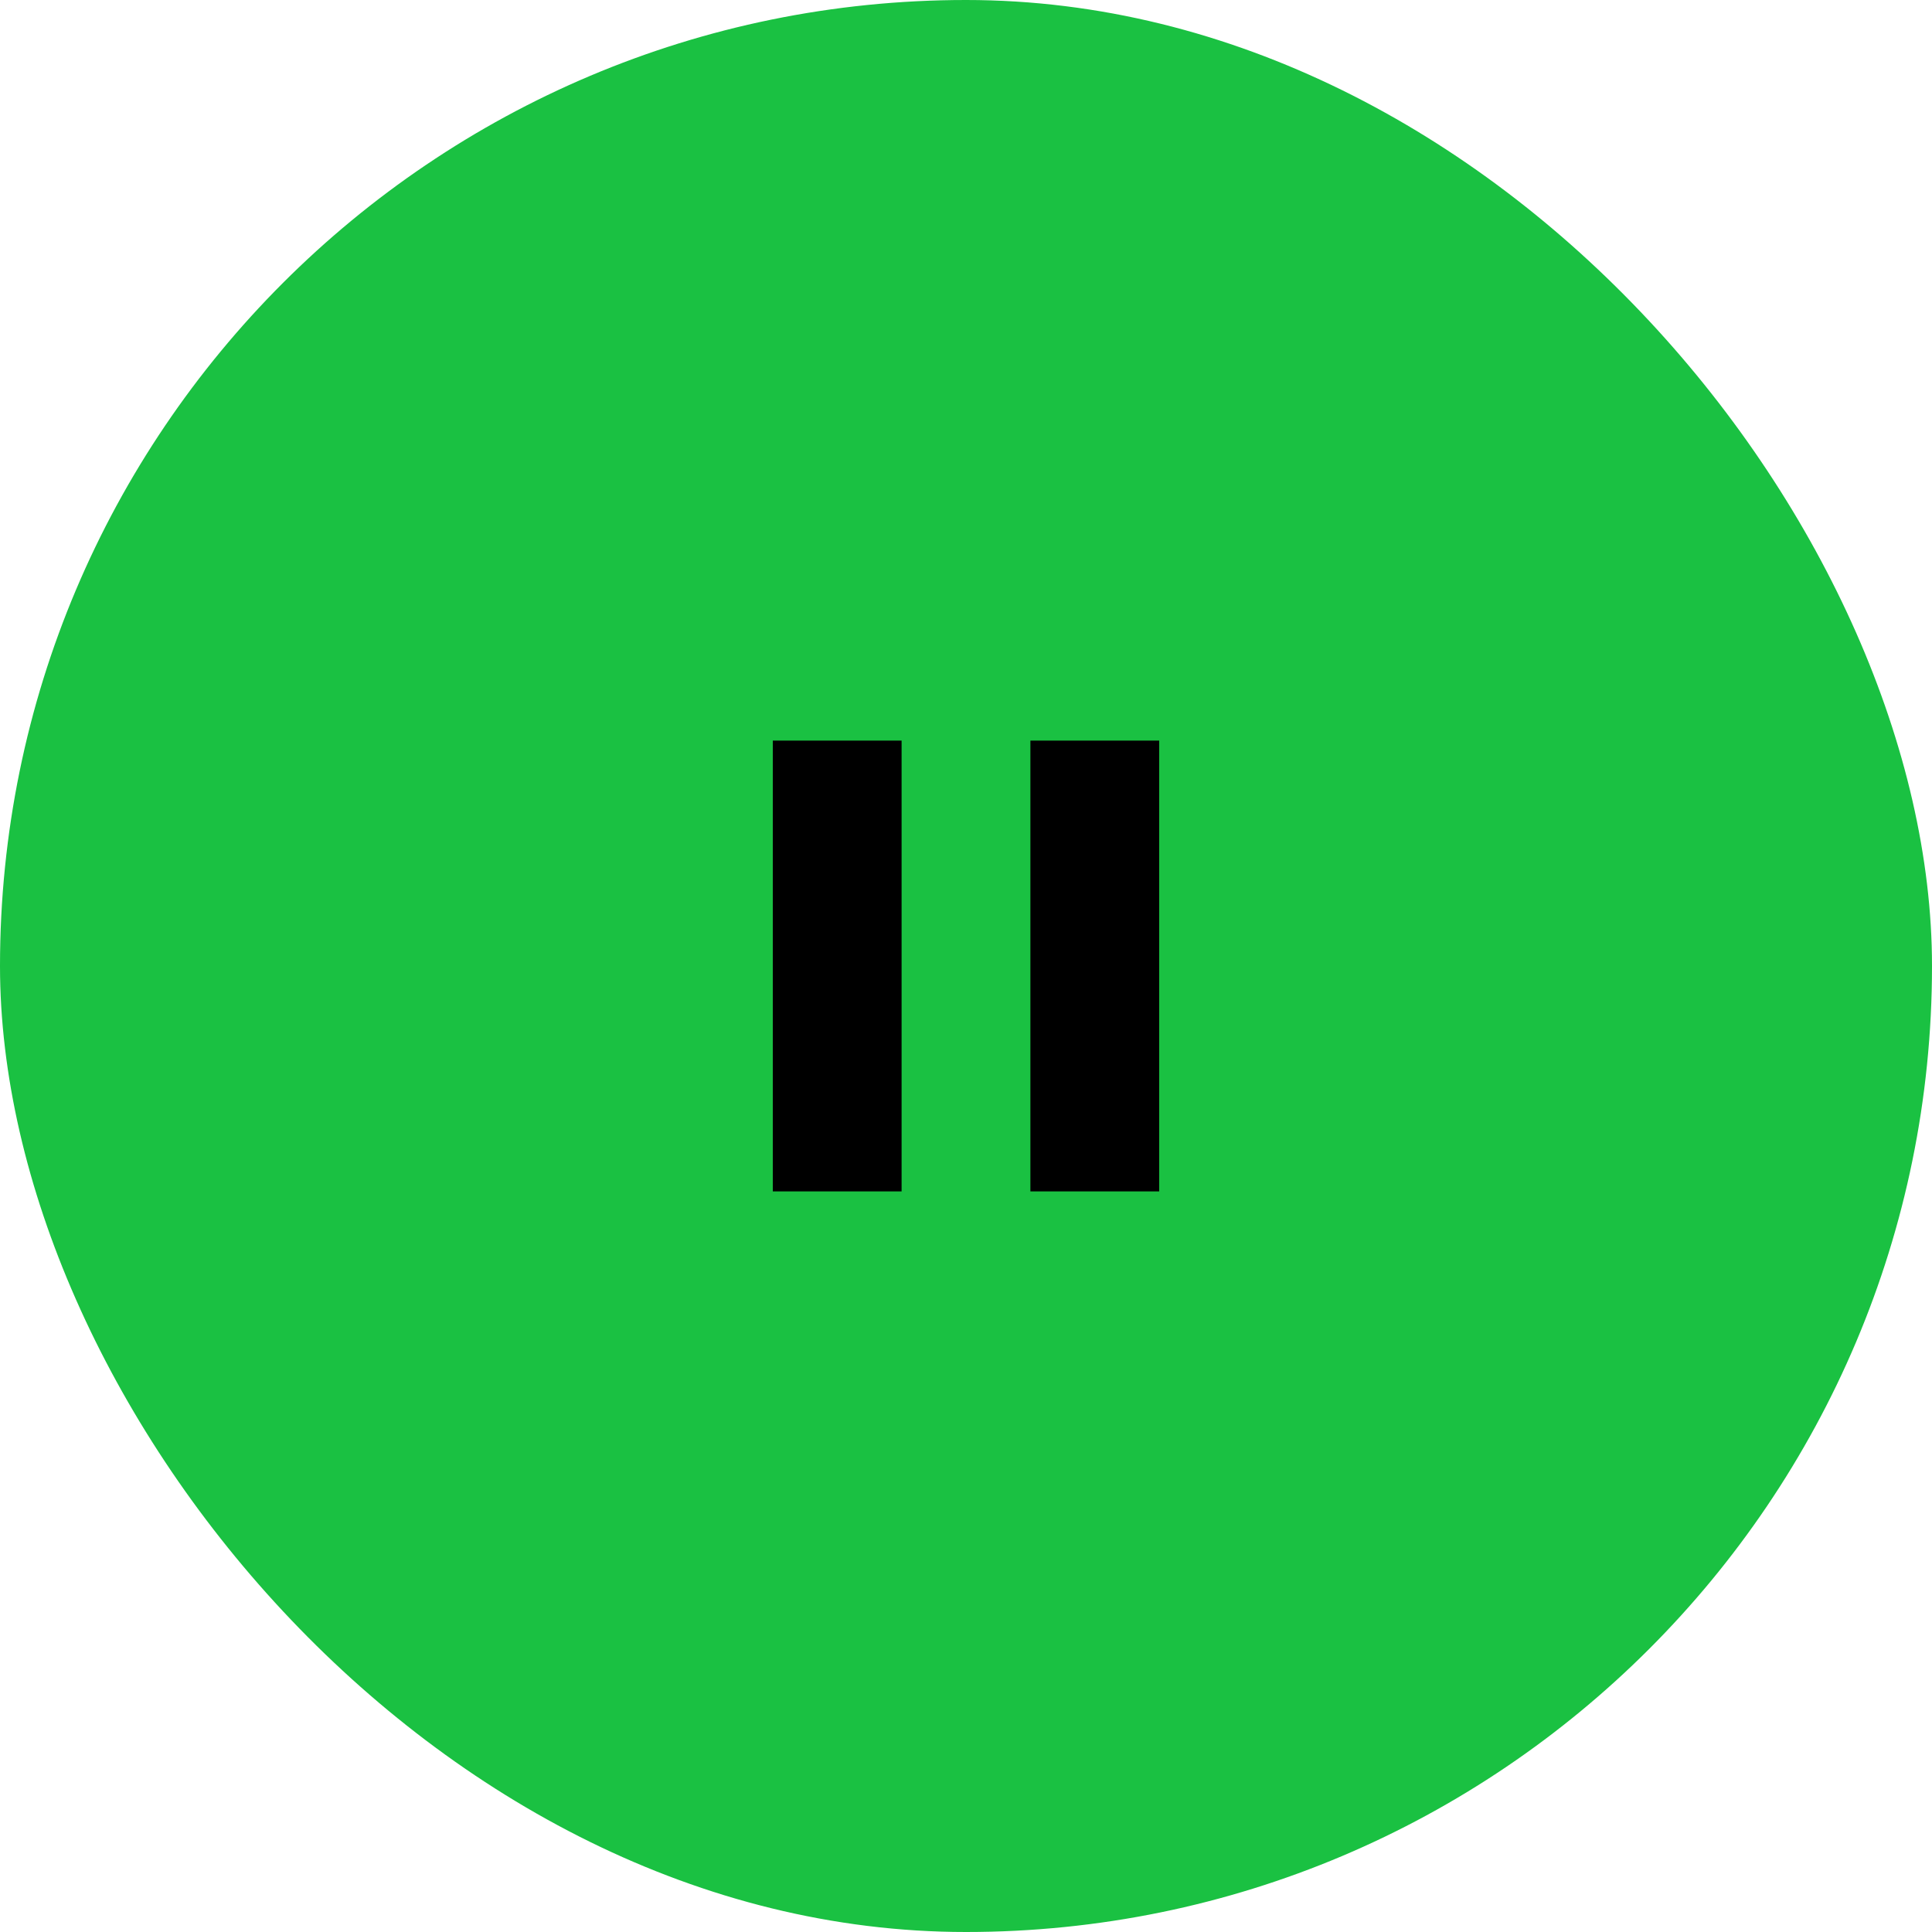 <svg width="60" height="60" viewBox="0 0 60 60" fill="none" xmlns="http://www.w3.org/2000/svg">
<rect width="60" height="60" rx="30" fill="#1AC142"/>
<path d="M32 37V23H36V37H32ZM24 37V23H28V37H24Z" fill="black"/>
</svg>
